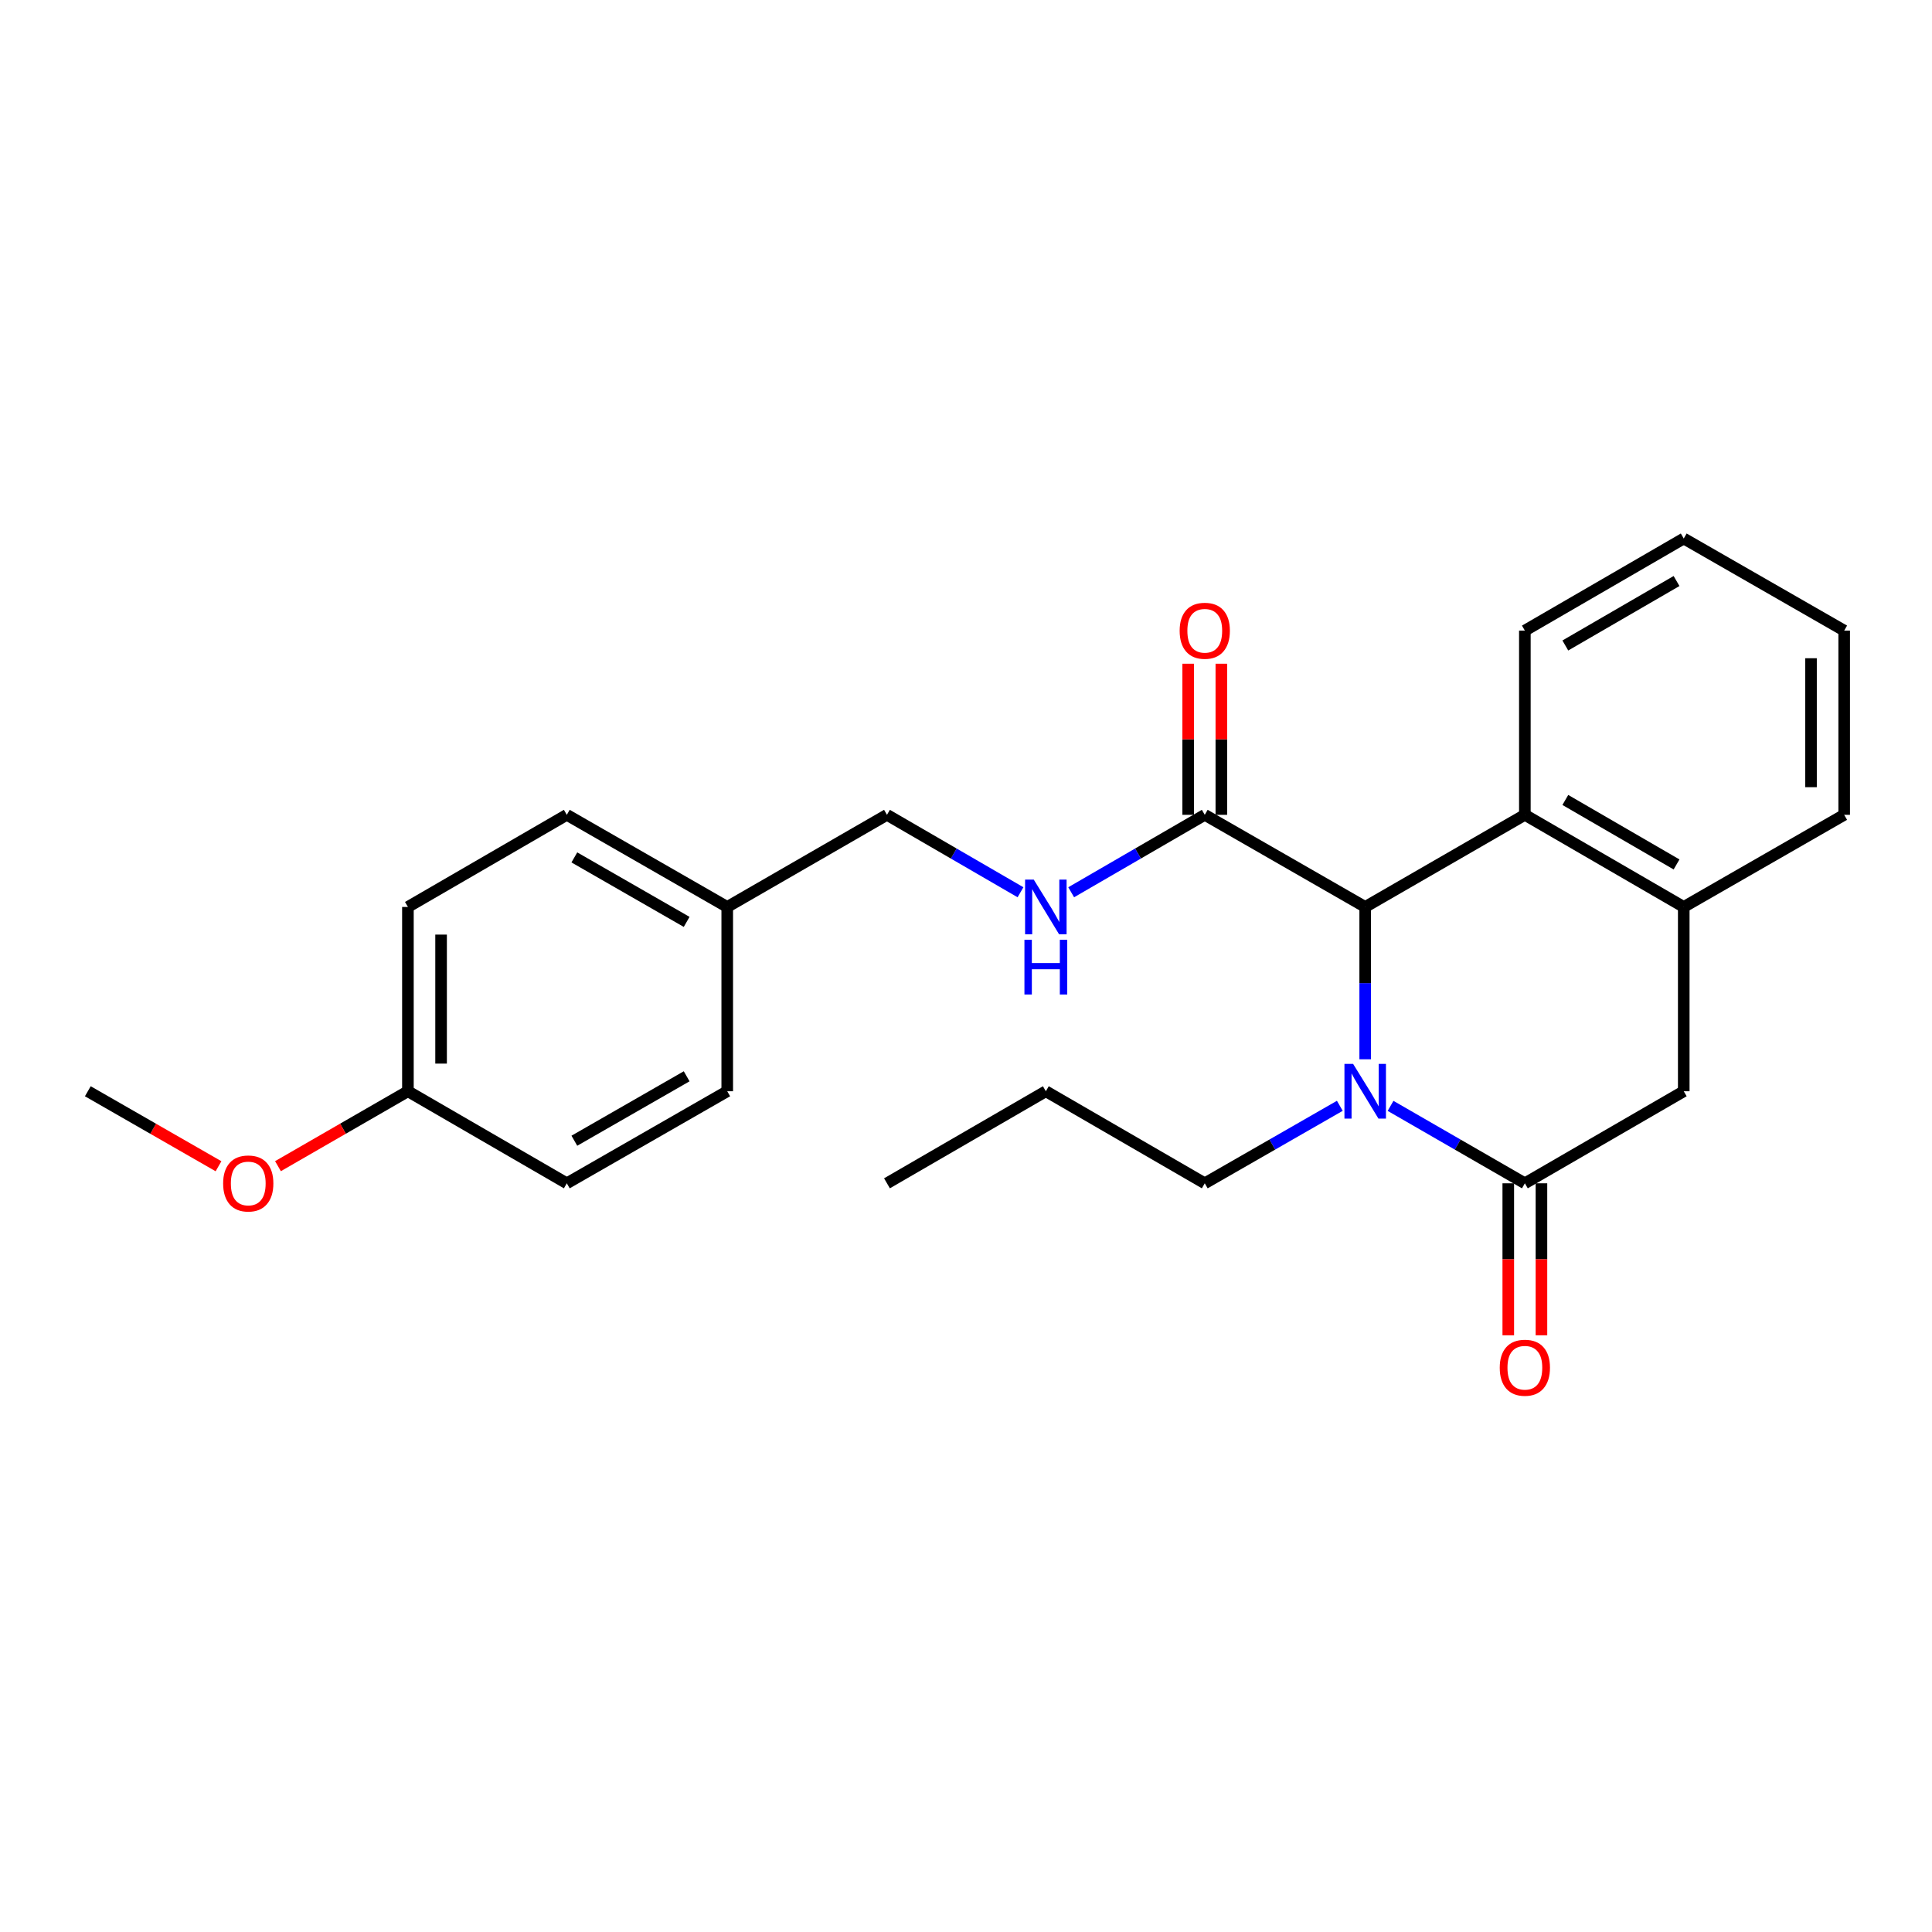 <?xml version='1.0' encoding='iso-8859-1'?>
<svg version='1.1' baseProfile='full'
              xmlns='http://www.w3.org/2000/svg'
                      xmlns:rdkit='http://www.rdkit.org/xml'
                      xmlns:xlink='http://www.w3.org/1999/xlink'
                  xml:space='preserve'
width='1000px' height='1000px' viewBox='0 0 1000 1000'>
<!-- END OF HEADER -->
<rect style='opacity:1.0;fill:#FFFFFF;stroke:none' width='1000' height='1000' x='0' y='0'> </rect>
<path class='bond-0' d='M 719.749,572.397 L 754.507,592.438' style='fill:none;fill-rule:evenodd;stroke:#0000FF;stroke-width:6px;stroke-linecap:butt;stroke-linejoin:miter;stroke-opacity:1' />
<path class='bond-0' d='M 754.507,592.438 L 789.265,612.478' style='fill:none;fill-rule:evenodd;stroke:#000000;stroke-width:6px;stroke-linecap:butt;stroke-linejoin:miter;stroke-opacity:1' />
<path class='bond-1' d='M 706.625,548.285 L 706.625,508.862' style='fill:none;fill-rule:evenodd;stroke:#0000FF;stroke-width:6px;stroke-linecap:butt;stroke-linejoin:miter;stroke-opacity:1' />
<path class='bond-1' d='M 706.625,508.862 L 706.625,469.438' style='fill:none;fill-rule:evenodd;stroke:#000000;stroke-width:6px;stroke-linecap:butt;stroke-linejoin:miter;stroke-opacity:1' />
<path class='bond-10' d='M 693.491,572.366 L 658.537,592.422' style='fill:none;fill-rule:evenodd;stroke:#0000FF;stroke-width:6px;stroke-linecap:butt;stroke-linejoin:miter;stroke-opacity:1' />
<path class='bond-10' d='M 658.537,592.422 L 623.584,612.478' style='fill:none;fill-rule:evenodd;stroke:#000000;stroke-width:6px;stroke-linecap:butt;stroke-linejoin:miter;stroke-opacity:1' />
<path class='bond-5' d='M 789.265,612.478 L 871.505,564.83' style='fill:none;fill-rule:evenodd;stroke:#000000;stroke-width:6px;stroke-linecap:butt;stroke-linejoin:miter;stroke-opacity:1' />
<path class='bond-7' d='M 780.681,612.478 L 780.681,651.812' style='fill:none;fill-rule:evenodd;stroke:#000000;stroke-width:6px;stroke-linecap:butt;stroke-linejoin:miter;stroke-opacity:1' />
<path class='bond-7' d='M 780.681,651.812 L 780.681,691.146' style='fill:none;fill-rule:evenodd;stroke:#FF0000;stroke-width:6px;stroke-linecap:butt;stroke-linejoin:miter;stroke-opacity:1' />
<path class='bond-7' d='M 797.848,612.478 L 797.848,651.812' style='fill:none;fill-rule:evenodd;stroke:#000000;stroke-width:6px;stroke-linecap:butt;stroke-linejoin:miter;stroke-opacity:1' />
<path class='bond-7' d='M 797.848,651.812 L 797.848,691.146' style='fill:none;fill-rule:evenodd;stroke:#FF0000;stroke-width:6px;stroke-linecap:butt;stroke-linejoin:miter;stroke-opacity:1' />
<path class='bond-2' d='M 706.625,469.438 L 789.265,421.752' style='fill:none;fill-rule:evenodd;stroke:#000000;stroke-width:6px;stroke-linecap:butt;stroke-linejoin:miter;stroke-opacity:1' />
<path class='bond-3' d='M 706.625,469.438 L 623.584,421.752' style='fill:none;fill-rule:evenodd;stroke:#000000;stroke-width:6px;stroke-linecap:butt;stroke-linejoin:miter;stroke-opacity:1' />
<path class='bond-4' d='M 789.265,421.752 L 871.505,469.438' style='fill:none;fill-rule:evenodd;stroke:#000000;stroke-width:6px;stroke-linecap:butt;stroke-linejoin:miter;stroke-opacity:1' />
<path class='bond-4' d='M 810.212,414.054 L 867.78,447.434' style='fill:none;fill-rule:evenodd;stroke:#000000;stroke-width:6px;stroke-linecap:butt;stroke-linejoin:miter;stroke-opacity:1' />
<path class='bond-17' d='M 789.265,421.752 L 789.265,326.399' style='fill:none;fill-rule:evenodd;stroke:#000000;stroke-width:6px;stroke-linecap:butt;stroke-linejoin:miter;stroke-opacity:1' />
<path class='bond-6' d='M 623.584,421.752 L 589.013,441.793' style='fill:none;fill-rule:evenodd;stroke:#000000;stroke-width:6px;stroke-linecap:butt;stroke-linejoin:miter;stroke-opacity:1' />
<path class='bond-6' d='M 589.013,441.793 L 554.442,461.834' style='fill:none;fill-rule:evenodd;stroke:#0000FF;stroke-width:6px;stroke-linecap:butt;stroke-linejoin:miter;stroke-opacity:1' />
<path class='bond-8' d='M 632.167,421.752 L 632.167,382.647' style='fill:none;fill-rule:evenodd;stroke:#000000;stroke-width:6px;stroke-linecap:butt;stroke-linejoin:miter;stroke-opacity:1' />
<path class='bond-8' d='M 632.167,382.647 L 632.167,343.542' style='fill:none;fill-rule:evenodd;stroke:#FF0000;stroke-width:6px;stroke-linecap:butt;stroke-linejoin:miter;stroke-opacity:1' />
<path class='bond-8' d='M 615,421.752 L 615,382.647' style='fill:none;fill-rule:evenodd;stroke:#000000;stroke-width:6px;stroke-linecap:butt;stroke-linejoin:miter;stroke-opacity:1' />
<path class='bond-8' d='M 615,382.647 L 615,343.542' style='fill:none;fill-rule:evenodd;stroke:#FF0000;stroke-width:6px;stroke-linecap:butt;stroke-linejoin:miter;stroke-opacity:1' />
<path class='bond-19' d='M 871.505,469.438 L 954.545,421.752' style='fill:none;fill-rule:evenodd;stroke:#000000;stroke-width:6px;stroke-linecap:butt;stroke-linejoin:miter;stroke-opacity:1' />
<path class='bond-25' d='M 871.505,469.438 L 871.505,564.83' style='fill:none;fill-rule:evenodd;stroke:#000000;stroke-width:6px;stroke-linecap:butt;stroke-linejoin:miter;stroke-opacity:1' />
<path class='bond-9' d='M 528.208,461.832 L 493.652,441.792' style='fill:none;fill-rule:evenodd;stroke:#0000FF;stroke-width:6px;stroke-linecap:butt;stroke-linejoin:miter;stroke-opacity:1' />
<path class='bond-9' d='M 493.652,441.792 L 459.095,421.752' style='fill:none;fill-rule:evenodd;stroke:#000000;stroke-width:6px;stroke-linecap:butt;stroke-linejoin:miter;stroke-opacity:1' />
<path class='bond-11' d='M 459.095,421.752 L 376.416,469.438' style='fill:none;fill-rule:evenodd;stroke:#000000;stroke-width:6px;stroke-linecap:butt;stroke-linejoin:miter;stroke-opacity:1' />
<path class='bond-21' d='M 623.584,612.478 L 541.325,564.83' style='fill:none;fill-rule:evenodd;stroke:#000000;stroke-width:6px;stroke-linecap:butt;stroke-linejoin:miter;stroke-opacity:1' />
<path class='bond-13' d='M 376.416,469.438 L 376.416,564.83' style='fill:none;fill-rule:evenodd;stroke:#000000;stroke-width:6px;stroke-linecap:butt;stroke-linejoin:miter;stroke-opacity:1' />
<path class='bond-14' d='M 376.416,469.438 L 293.375,421.752' style='fill:none;fill-rule:evenodd;stroke:#000000;stroke-width:6px;stroke-linecap:butt;stroke-linejoin:miter;stroke-opacity:1' />
<path class='bond-14' d='M 355.411,477.172 L 297.283,443.792' style='fill:none;fill-rule:evenodd;stroke:#000000;stroke-width:6px;stroke-linecap:butt;stroke-linejoin:miter;stroke-opacity:1' />
<path class='bond-12' d='M 211.136,564.83 L 211.136,469.438' style='fill:none;fill-rule:evenodd;stroke:#000000;stroke-width:6px;stroke-linecap:butt;stroke-linejoin:miter;stroke-opacity:1' />
<path class='bond-12' d='M 228.303,550.521 L 228.303,483.747' style='fill:none;fill-rule:evenodd;stroke:#000000;stroke-width:6px;stroke-linecap:butt;stroke-linejoin:miter;stroke-opacity:1' />
<path class='bond-18' d='M 211.136,564.83 L 177.508,584.219' style='fill:none;fill-rule:evenodd;stroke:#000000;stroke-width:6px;stroke-linecap:butt;stroke-linejoin:miter;stroke-opacity:1' />
<path class='bond-18' d='M 177.508,584.219 L 143.88,603.607' style='fill:none;fill-rule:evenodd;stroke:#FF0000;stroke-width:6px;stroke-linecap:butt;stroke-linejoin:miter;stroke-opacity:1' />
<path class='bond-27' d='M 211.136,564.83 L 293.375,612.478' style='fill:none;fill-rule:evenodd;stroke:#000000;stroke-width:6px;stroke-linecap:butt;stroke-linejoin:miter;stroke-opacity:1' />
<path class='bond-15' d='M 376.416,564.83 L 293.375,612.478' style='fill:none;fill-rule:evenodd;stroke:#000000;stroke-width:6px;stroke-linecap:butt;stroke-linejoin:miter;stroke-opacity:1' />
<path class='bond-15' d='M 355.416,557.087 L 297.288,590.441' style='fill:none;fill-rule:evenodd;stroke:#000000;stroke-width:6px;stroke-linecap:butt;stroke-linejoin:miter;stroke-opacity:1' />
<path class='bond-16' d='M 293.375,421.752 L 211.136,469.438' style='fill:none;fill-rule:evenodd;stroke:#000000;stroke-width:6px;stroke-linecap:butt;stroke-linejoin:miter;stroke-opacity:1' />
<path class='bond-22' d='M 789.265,326.399 L 871.505,278.731' style='fill:none;fill-rule:evenodd;stroke:#000000;stroke-width:6px;stroke-linecap:butt;stroke-linejoin:miter;stroke-opacity:1' />
<path class='bond-22' d='M 810.21,334.101 L 867.777,300.734' style='fill:none;fill-rule:evenodd;stroke:#000000;stroke-width:6px;stroke-linecap:butt;stroke-linejoin:miter;stroke-opacity:1' />
<path class='bond-20' d='M 113.102,603.645 L 79.278,584.238' style='fill:none;fill-rule:evenodd;stroke:#FF0000;stroke-width:6px;stroke-linecap:butt;stroke-linejoin:miter;stroke-opacity:1' />
<path class='bond-20' d='M 79.278,584.238 L 45.455,564.83' style='fill:none;fill-rule:evenodd;stroke:#000000;stroke-width:6px;stroke-linecap:butt;stroke-linejoin:miter;stroke-opacity:1' />
<path class='bond-26' d='M 954.545,421.752 L 954.545,326.399' style='fill:none;fill-rule:evenodd;stroke:#000000;stroke-width:6px;stroke-linecap:butt;stroke-linejoin:miter;stroke-opacity:1' />
<path class='bond-26' d='M 937.378,407.449 L 937.378,340.702' style='fill:none;fill-rule:evenodd;stroke:#000000;stroke-width:6px;stroke-linecap:butt;stroke-linejoin:miter;stroke-opacity:1' />
<path class='bond-24' d='M 541.325,564.83 L 459.095,612.478' style='fill:none;fill-rule:evenodd;stroke:#000000;stroke-width:6px;stroke-linecap:butt;stroke-linejoin:miter;stroke-opacity:1' />
<path class='bond-23' d='M 871.505,278.731 L 954.545,326.399' style='fill:none;fill-rule:evenodd;stroke:#000000;stroke-width:6px;stroke-linecap:butt;stroke-linejoin:miter;stroke-opacity:1' />
<path  class='atom-0' d='M 700.365 550.67
L 709.645 565.67
Q 710.565 567.15, 712.045 569.83
Q 713.525 572.51, 713.605 572.67
L 713.605 550.67
L 717.365 550.67
L 717.365 578.99
L 713.485 578.99
L 703.525 562.59
Q 702.365 560.67, 701.125 558.47
Q 699.925 556.27, 699.565 555.59
L 699.565 578.99
L 695.885 578.99
L 695.885 550.67
L 700.365 550.67
' fill='#0000FF'/>
<path  class='atom-7' d='M 535.065 455.278
L 544.345 470.278
Q 545.265 471.758, 546.745 474.438
Q 548.225 477.118, 548.305 477.278
L 548.305 455.278
L 552.065 455.278
L 552.065 483.598
L 548.185 483.598
L 538.225 467.198
Q 537.065 465.278, 535.825 463.078
Q 534.625 460.878, 534.265 460.198
L 534.265 483.598
L 530.585 483.598
L 530.585 455.278
L 535.065 455.278
' fill='#0000FF'/>
<path  class='atom-7' d='M 530.245 486.43
L 534.085 486.43
L 534.085 498.47
L 548.565 498.47
L 548.565 486.43
L 552.405 486.43
L 552.405 514.75
L 548.565 514.75
L 548.565 501.67
L 534.085 501.67
L 534.085 514.75
L 530.245 514.75
L 530.245 486.43
' fill='#0000FF'/>
<path  class='atom-8' d='M 776.265 707.93
Q 776.265 701.13, 779.625 697.33
Q 782.985 693.53, 789.265 693.53
Q 795.545 693.53, 798.905 697.33
Q 802.265 701.13, 802.265 707.93
Q 802.265 714.81, 798.865 718.73
Q 795.465 722.61, 789.265 722.61
Q 783.025 722.61, 779.625 718.73
Q 776.265 714.85, 776.265 707.93
M 789.265 719.41
Q 793.585 719.41, 795.905 716.53
Q 798.265 713.61, 798.265 707.93
Q 798.265 702.37, 795.905 699.57
Q 793.585 696.73, 789.265 696.73
Q 784.945 696.73, 782.585 699.53
Q 780.265 702.33, 780.265 707.93
Q 780.265 713.65, 782.585 716.53
Q 784.945 719.41, 789.265 719.41
' fill='#FF0000'/>
<path  class='atom-9' d='M 610.584 326.479
Q 610.584 319.679, 613.944 315.879
Q 617.304 312.079, 623.584 312.079
Q 629.864 312.079, 633.224 315.879
Q 636.584 319.679, 636.584 326.479
Q 636.584 333.359, 633.184 337.279
Q 629.784 341.159, 623.584 341.159
Q 617.344 341.159, 613.944 337.279
Q 610.584 333.399, 610.584 326.479
M 623.584 337.959
Q 627.904 337.959, 630.224 335.079
Q 632.584 332.159, 632.584 326.479
Q 632.584 320.919, 630.224 318.119
Q 627.904 315.279, 623.584 315.279
Q 619.264 315.279, 616.904 318.079
Q 614.584 320.879, 614.584 326.479
Q 614.584 332.199, 616.904 335.079
Q 619.264 337.959, 623.584 337.959
' fill='#FF0000'/>
<path  class='atom-19' d='M 115.495 612.558
Q 115.495 605.758, 118.855 601.958
Q 122.215 598.158, 128.495 598.158
Q 134.775 598.158, 138.135 601.958
Q 141.495 605.758, 141.495 612.558
Q 141.495 619.438, 138.095 623.358
Q 134.695 627.238, 128.495 627.238
Q 122.255 627.238, 118.855 623.358
Q 115.495 619.478, 115.495 612.558
M 128.495 624.038
Q 132.815 624.038, 135.135 621.158
Q 137.495 618.238, 137.495 612.558
Q 137.495 606.998, 135.135 604.198
Q 132.815 601.358, 128.495 601.358
Q 124.175 601.358, 121.815 604.158
Q 119.495 606.958, 119.495 612.558
Q 119.495 618.278, 121.815 621.158
Q 124.175 624.038, 128.495 624.038
' fill='#FF0000'/>
</svg>
